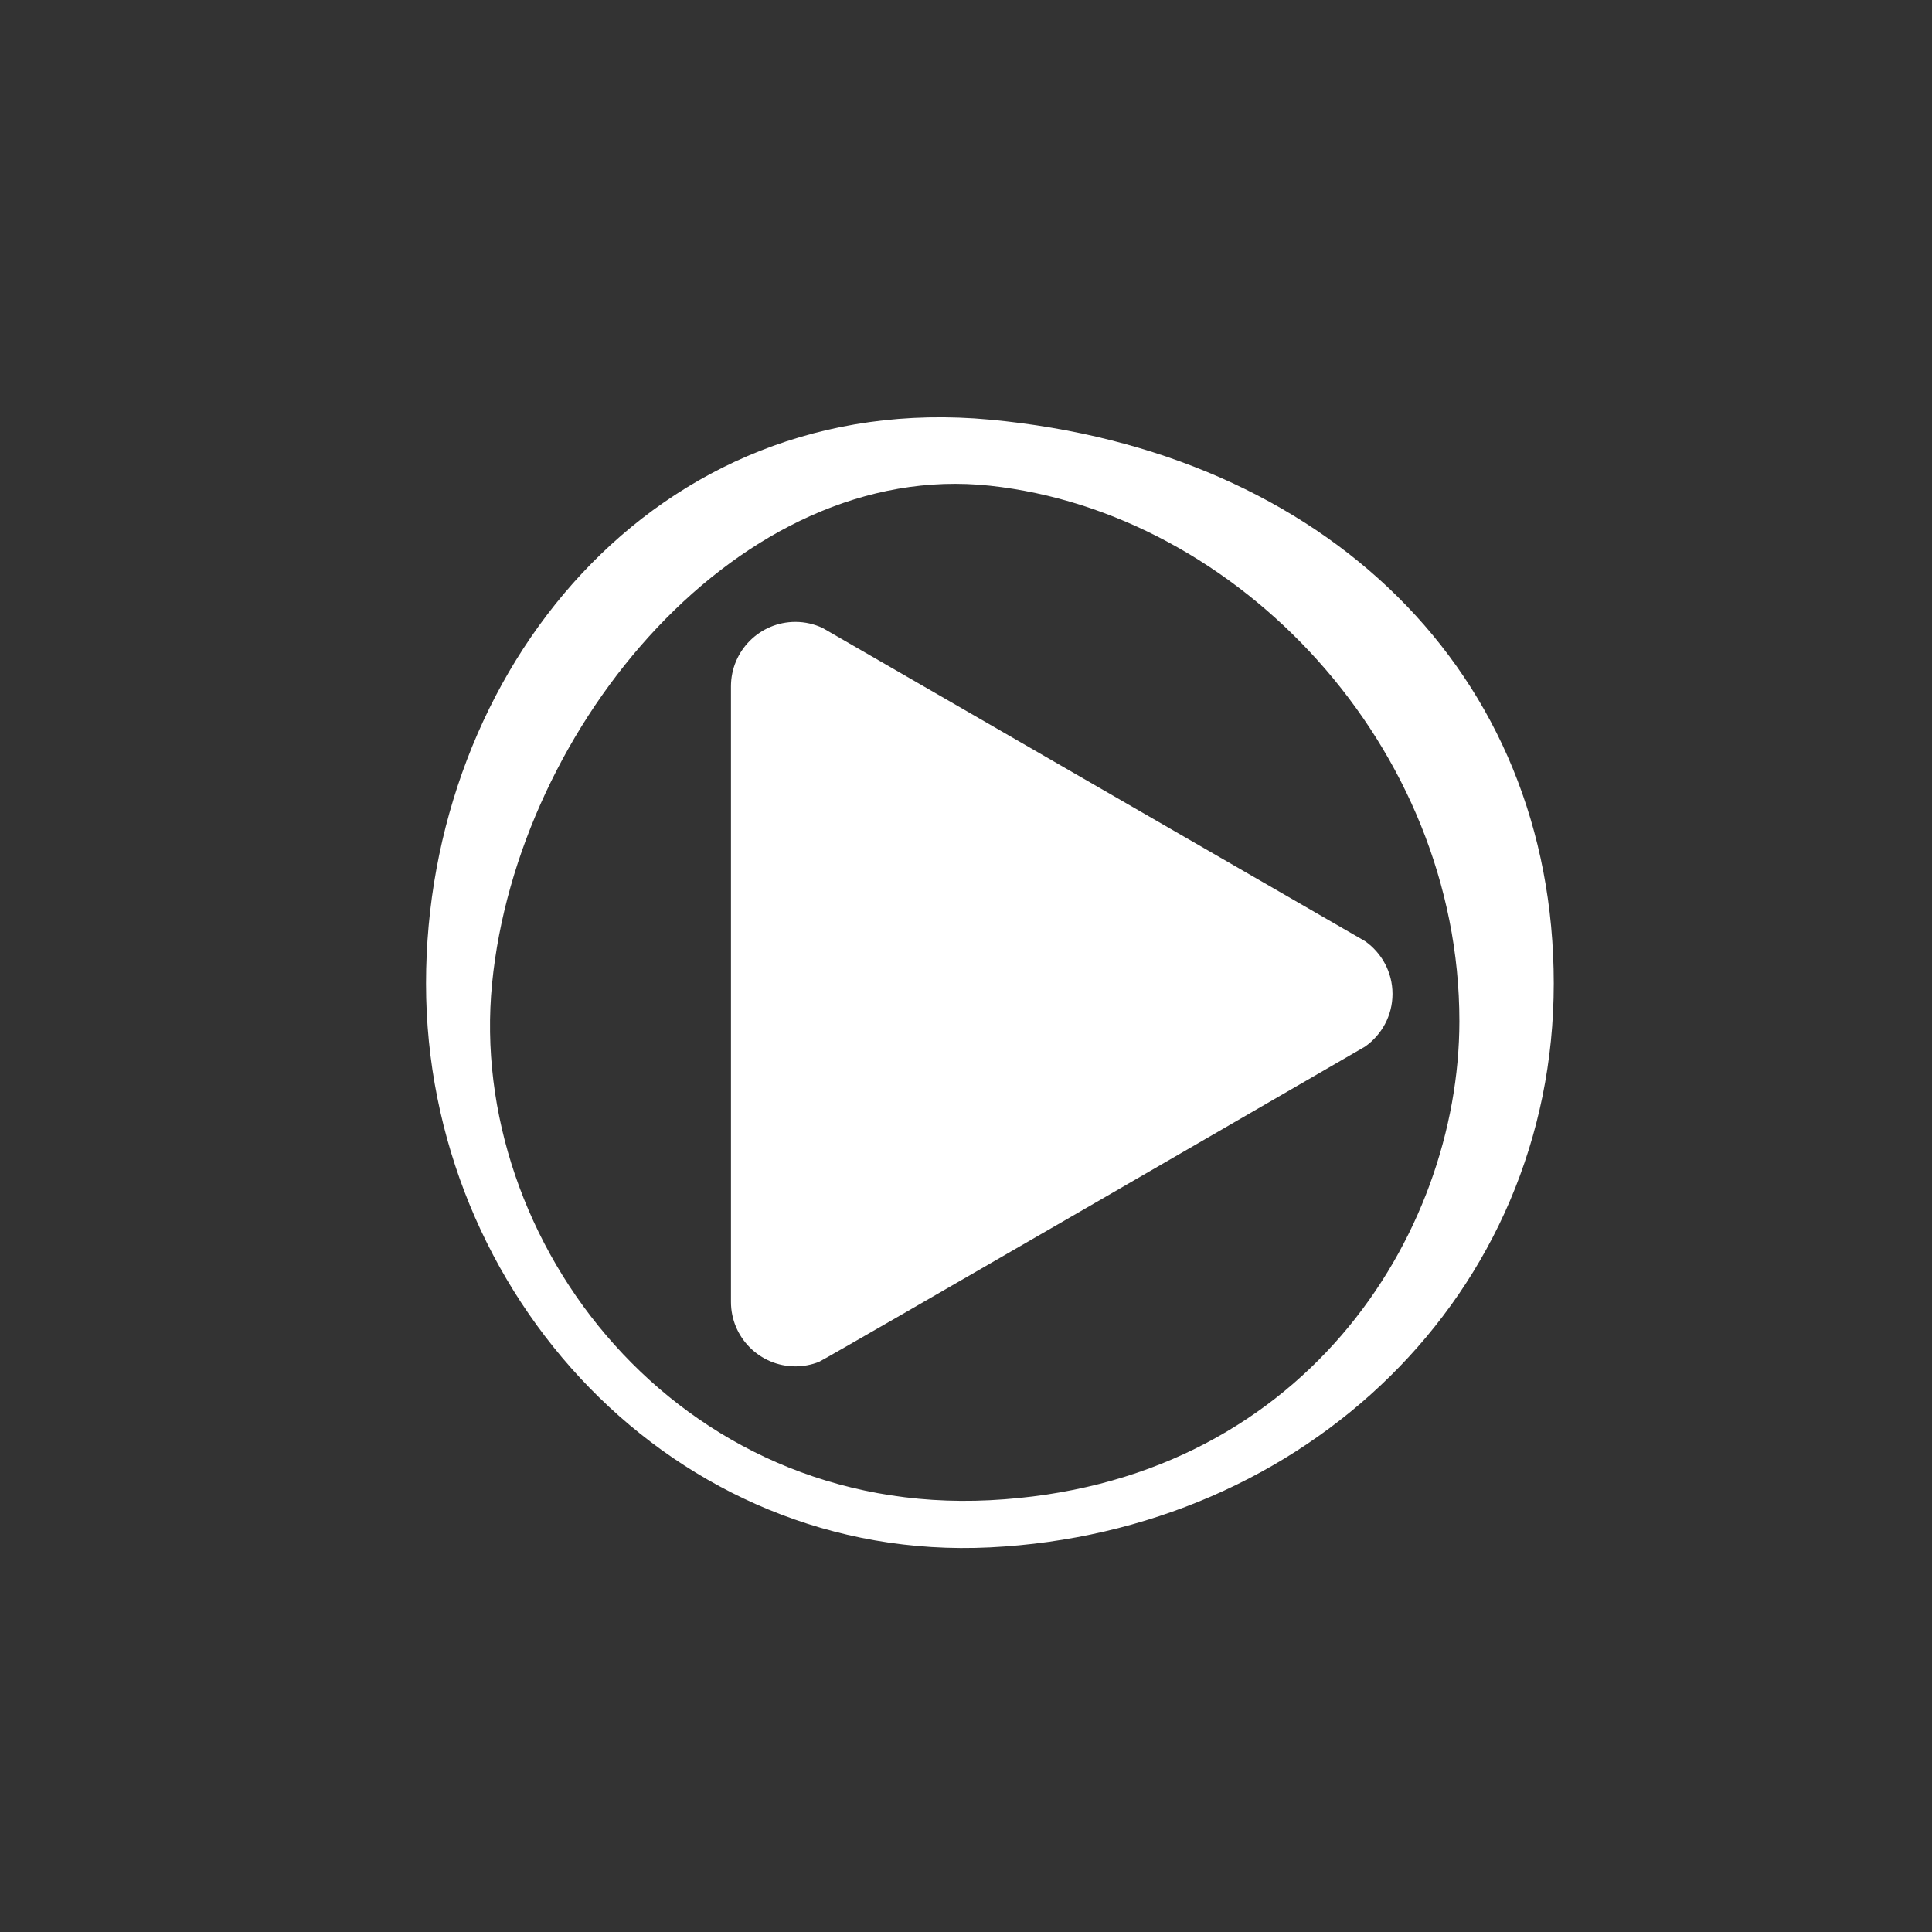 <?xml version="1.0" encoding="utf-8"?>
<!-- Generator: Adobe Illustrator 16.0.0, SVG Export Plug-In . SVG Version: 6.00 Build 0)  -->
<!DOCTYPE svg PUBLIC "-//W3C//DTD SVG 1.1//EN" "http://www.w3.org/Graphics/SVG/1.1/DTD/svg11.dtd">
<svg version="1.1" id="Calque_2" xmlns="http://www.w3.org/2000/svg" xmlns:xlink="http://www.w3.org/1999/xlink" x="0px" y="0px"
	 width="250px" height="250px" viewBox="0 0 250 250" enable-background="new 0 0 250 250" xml:space="preserve">
<rect x="0" y="0" width="250" height="250" fill="#333333" stroke="none"/>
<path fill="#FFFFFF" d="M176.642,121.788L106.429,81.25c-1.065-0.493-2.249-0.778-3.5-0.778c-4.607,0-8.343,3.736-8.343,8.344
	v79.649c0,4.607,3.736,8.343,8.343,8.343c1.076,0,2.1-0.211,3.044-0.58c0.786-0.31,70.669-40.802,70.669-40.802
	c2.143-1.511,3.547-3.999,3.547-6.817C180.188,125.788,178.784,123.297,176.642,121.788z"/>
<path fill="#FFFFFF" d="M128.092,200.23c-40.838,2.021-72.965-32.73-72.965-72.965c0-40.231,29.541-77.019,72.965-72.963
	c43.421,4.055,72.963,32.731,72.963,72.963C201.055,167.5,168.928,198.21,128.092,200.23z M128.092,62.851
	c-32.18-3.482-61.13,30.951-64.417,64.415c-3.287,33.465,24.044,68.91,64.417,66.859c40.371-2.052,60.724-34.208,60.752-61.975
	C188.844,96.632,160.271,66.333,128.092,62.851z"/>
</svg>
